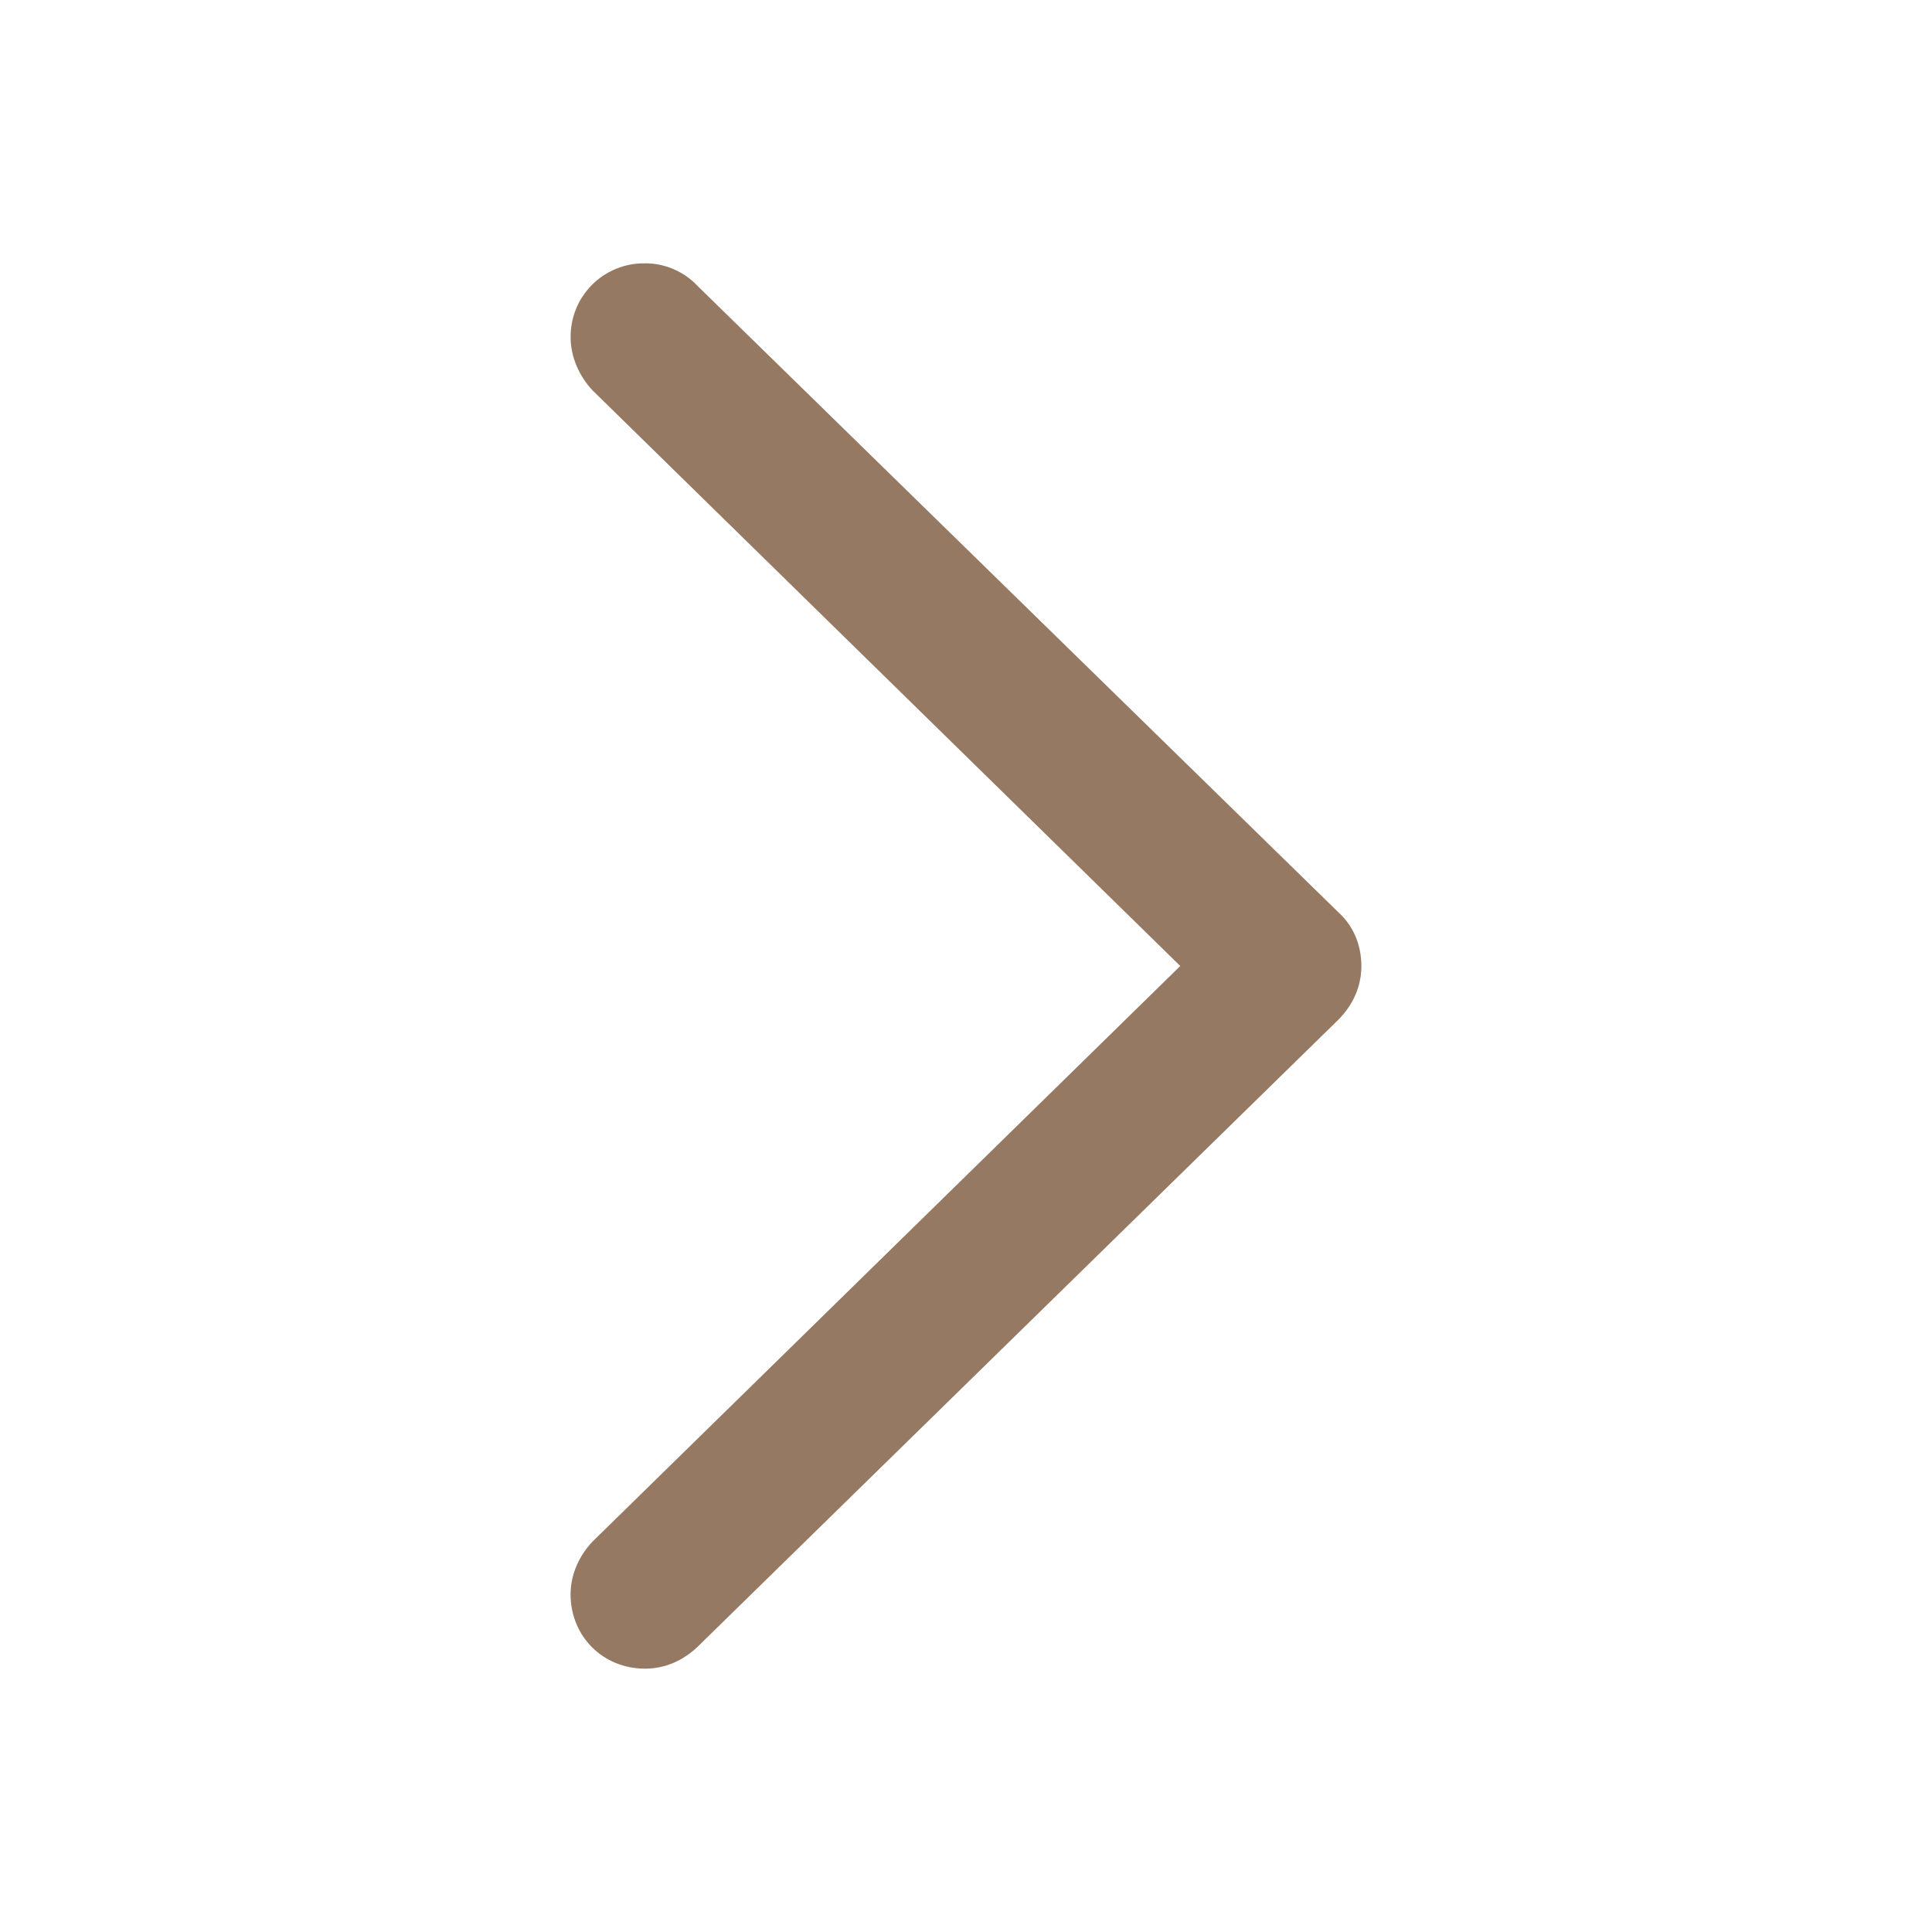 <?xml version="1.0" encoding="UTF-8"?> <svg xmlns="http://www.w3.org/2000/svg" width="200" height="200" viewBox="0 0 200 200" fill="none"><path d="M66.768 172.739C68.861 172.739 70.704 171.904 72.211 170.479L138.5 105.607C140.093 104.018 140.929 102.093 140.929 100C140.929 97.822 140.093 95.814 138.5 94.393L72.215 29.604C71.517 28.859 70.674 28.267 69.738 27.864C68.801 27.461 67.791 27.255 66.772 27.261C65.756 27.244 64.747 27.432 63.806 27.814C62.864 28.195 62.009 28.761 61.29 29.48C60.572 30.198 60.005 31.053 59.624 31.995C59.243 32.936 59.055 33.945 59.072 34.961C59.072 36.971 59.993 38.979 61.332 40.404L122.179 100L61.322 159.6C59.986 161.021 59.065 162.946 59.065 165.039C59.065 169.393 62.418 172.739 66.768 172.739Z" fill="#967963"></path></svg> 